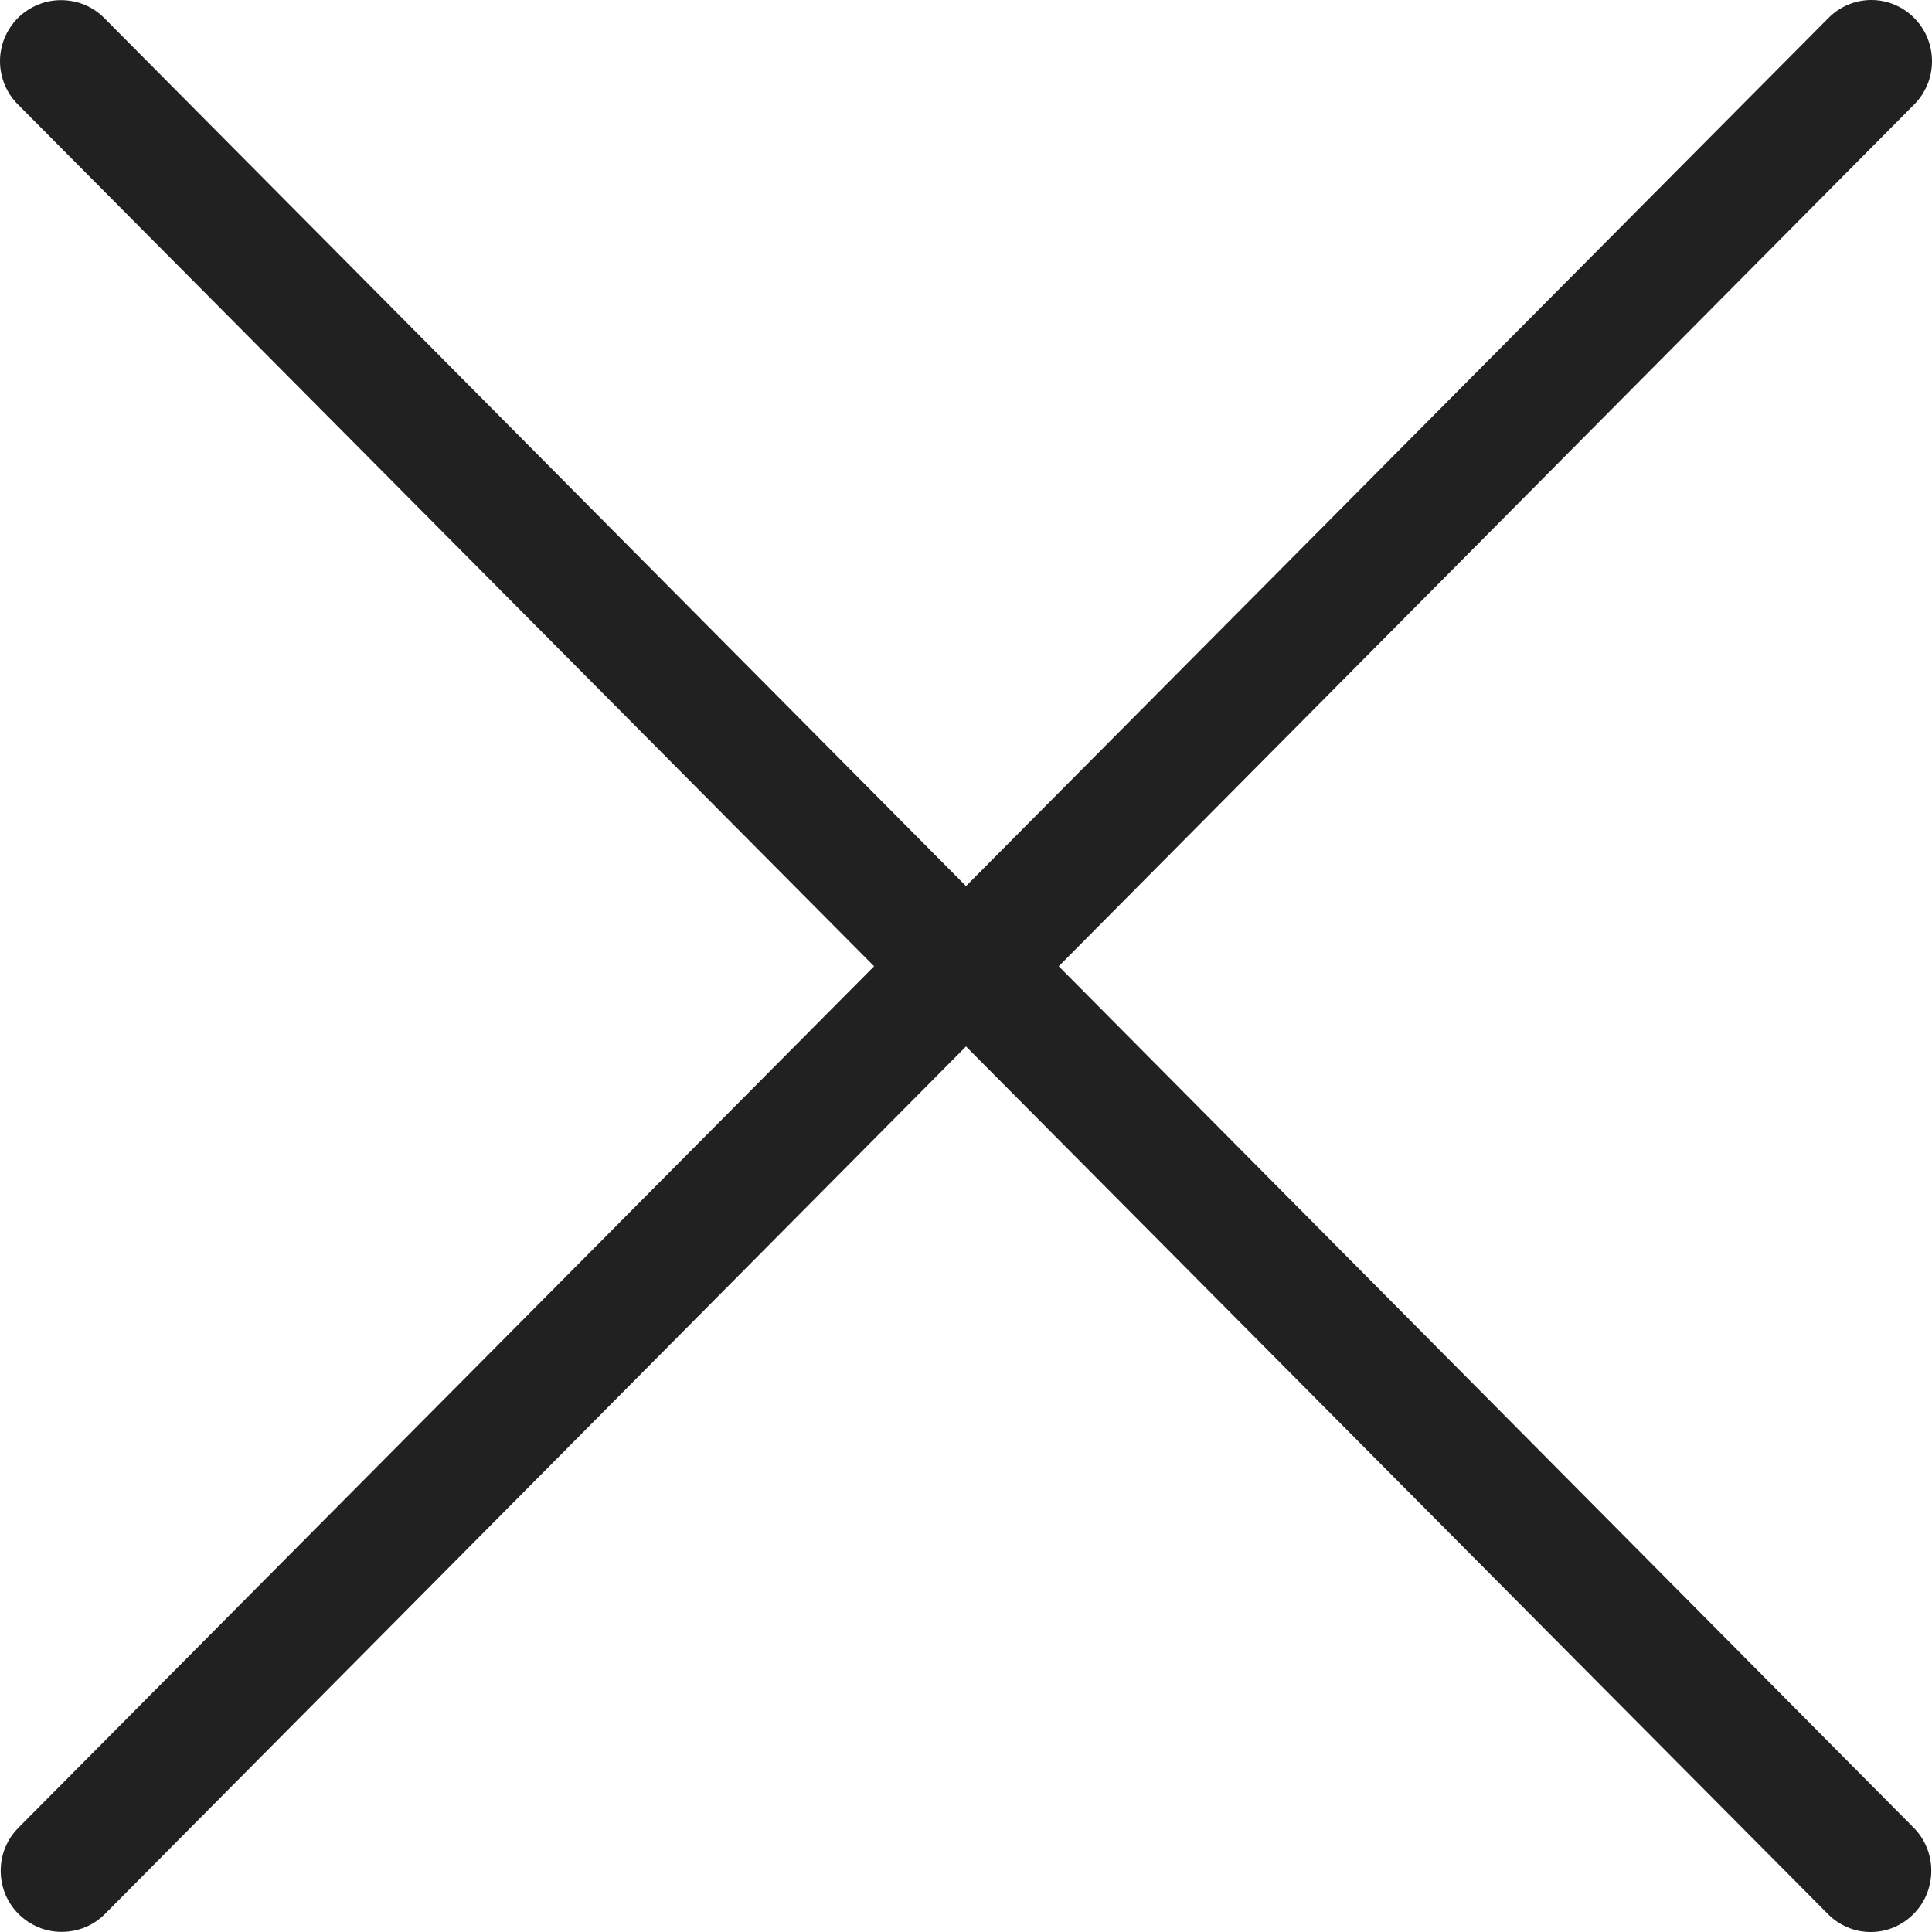 <svg width="14" height="14" viewBox="0 0 14 14" fill="none" xmlns="http://www.w3.org/2000/svg">
  <path fill-rule="evenodd" clip-rule="evenodd" d="M6.334 7.002L0.135 13.243C0.094 13.284 0.061 13.332 0.039 13.386C0.016 13.44 0.005 13.498 0.005 13.556C0.005 13.614 0.016 13.671 0.038 13.725C0.06 13.779 0.093 13.828 0.134 13.869C0.175 13.91 0.224 13.943 0.277 13.965C0.331 13.988 0.388 13.999 0.447 13.999C0.505 13.999 0.562 13.988 0.616 13.966C0.67 13.944 0.719 13.911 0.76 13.87L7 7.583L13.246 13.87C13.286 13.911 13.335 13.944 13.388 13.966C13.441 13.989 13.498 14 13.556 14C13.614 14 13.671 13.989 13.724 13.966C13.777 13.944 13.825 13.911 13.866 13.87C13.949 13.787 13.995 13.674 13.995 13.556C13.995 13.439 13.949 13.326 13.866 13.243L7.672 7.002L13.871 0.757C13.954 0.674 14 0.561 14 0.444C14 0.326 13.954 0.213 13.871 0.13C13.83 0.089 13.782 0.056 13.729 0.034C13.675 0.011 13.618 0 13.56 0C13.503 0 13.446 0.011 13.392 0.034C13.339 0.056 13.291 0.089 13.25 0.13L7 6.421L0.755 0.13C0.714 0.089 0.665 0.056 0.611 0.034C0.558 0.012 0.5 0.001 0.442 0.001C0.384 0.001 0.326 0.012 0.273 0.035C0.219 0.057 0.17 0.09 0.129 0.131C0.088 0.172 0.056 0.221 0.033 0.275C0.011 0.329 -0 0.386 7.69467e-07 0.444C0 0.503 0.012 0.56 0.034 0.614C0.056 0.667 0.089 0.716 0.13 0.757L6.334 7.002Z" fill="#212121"/>
  </svg>
  